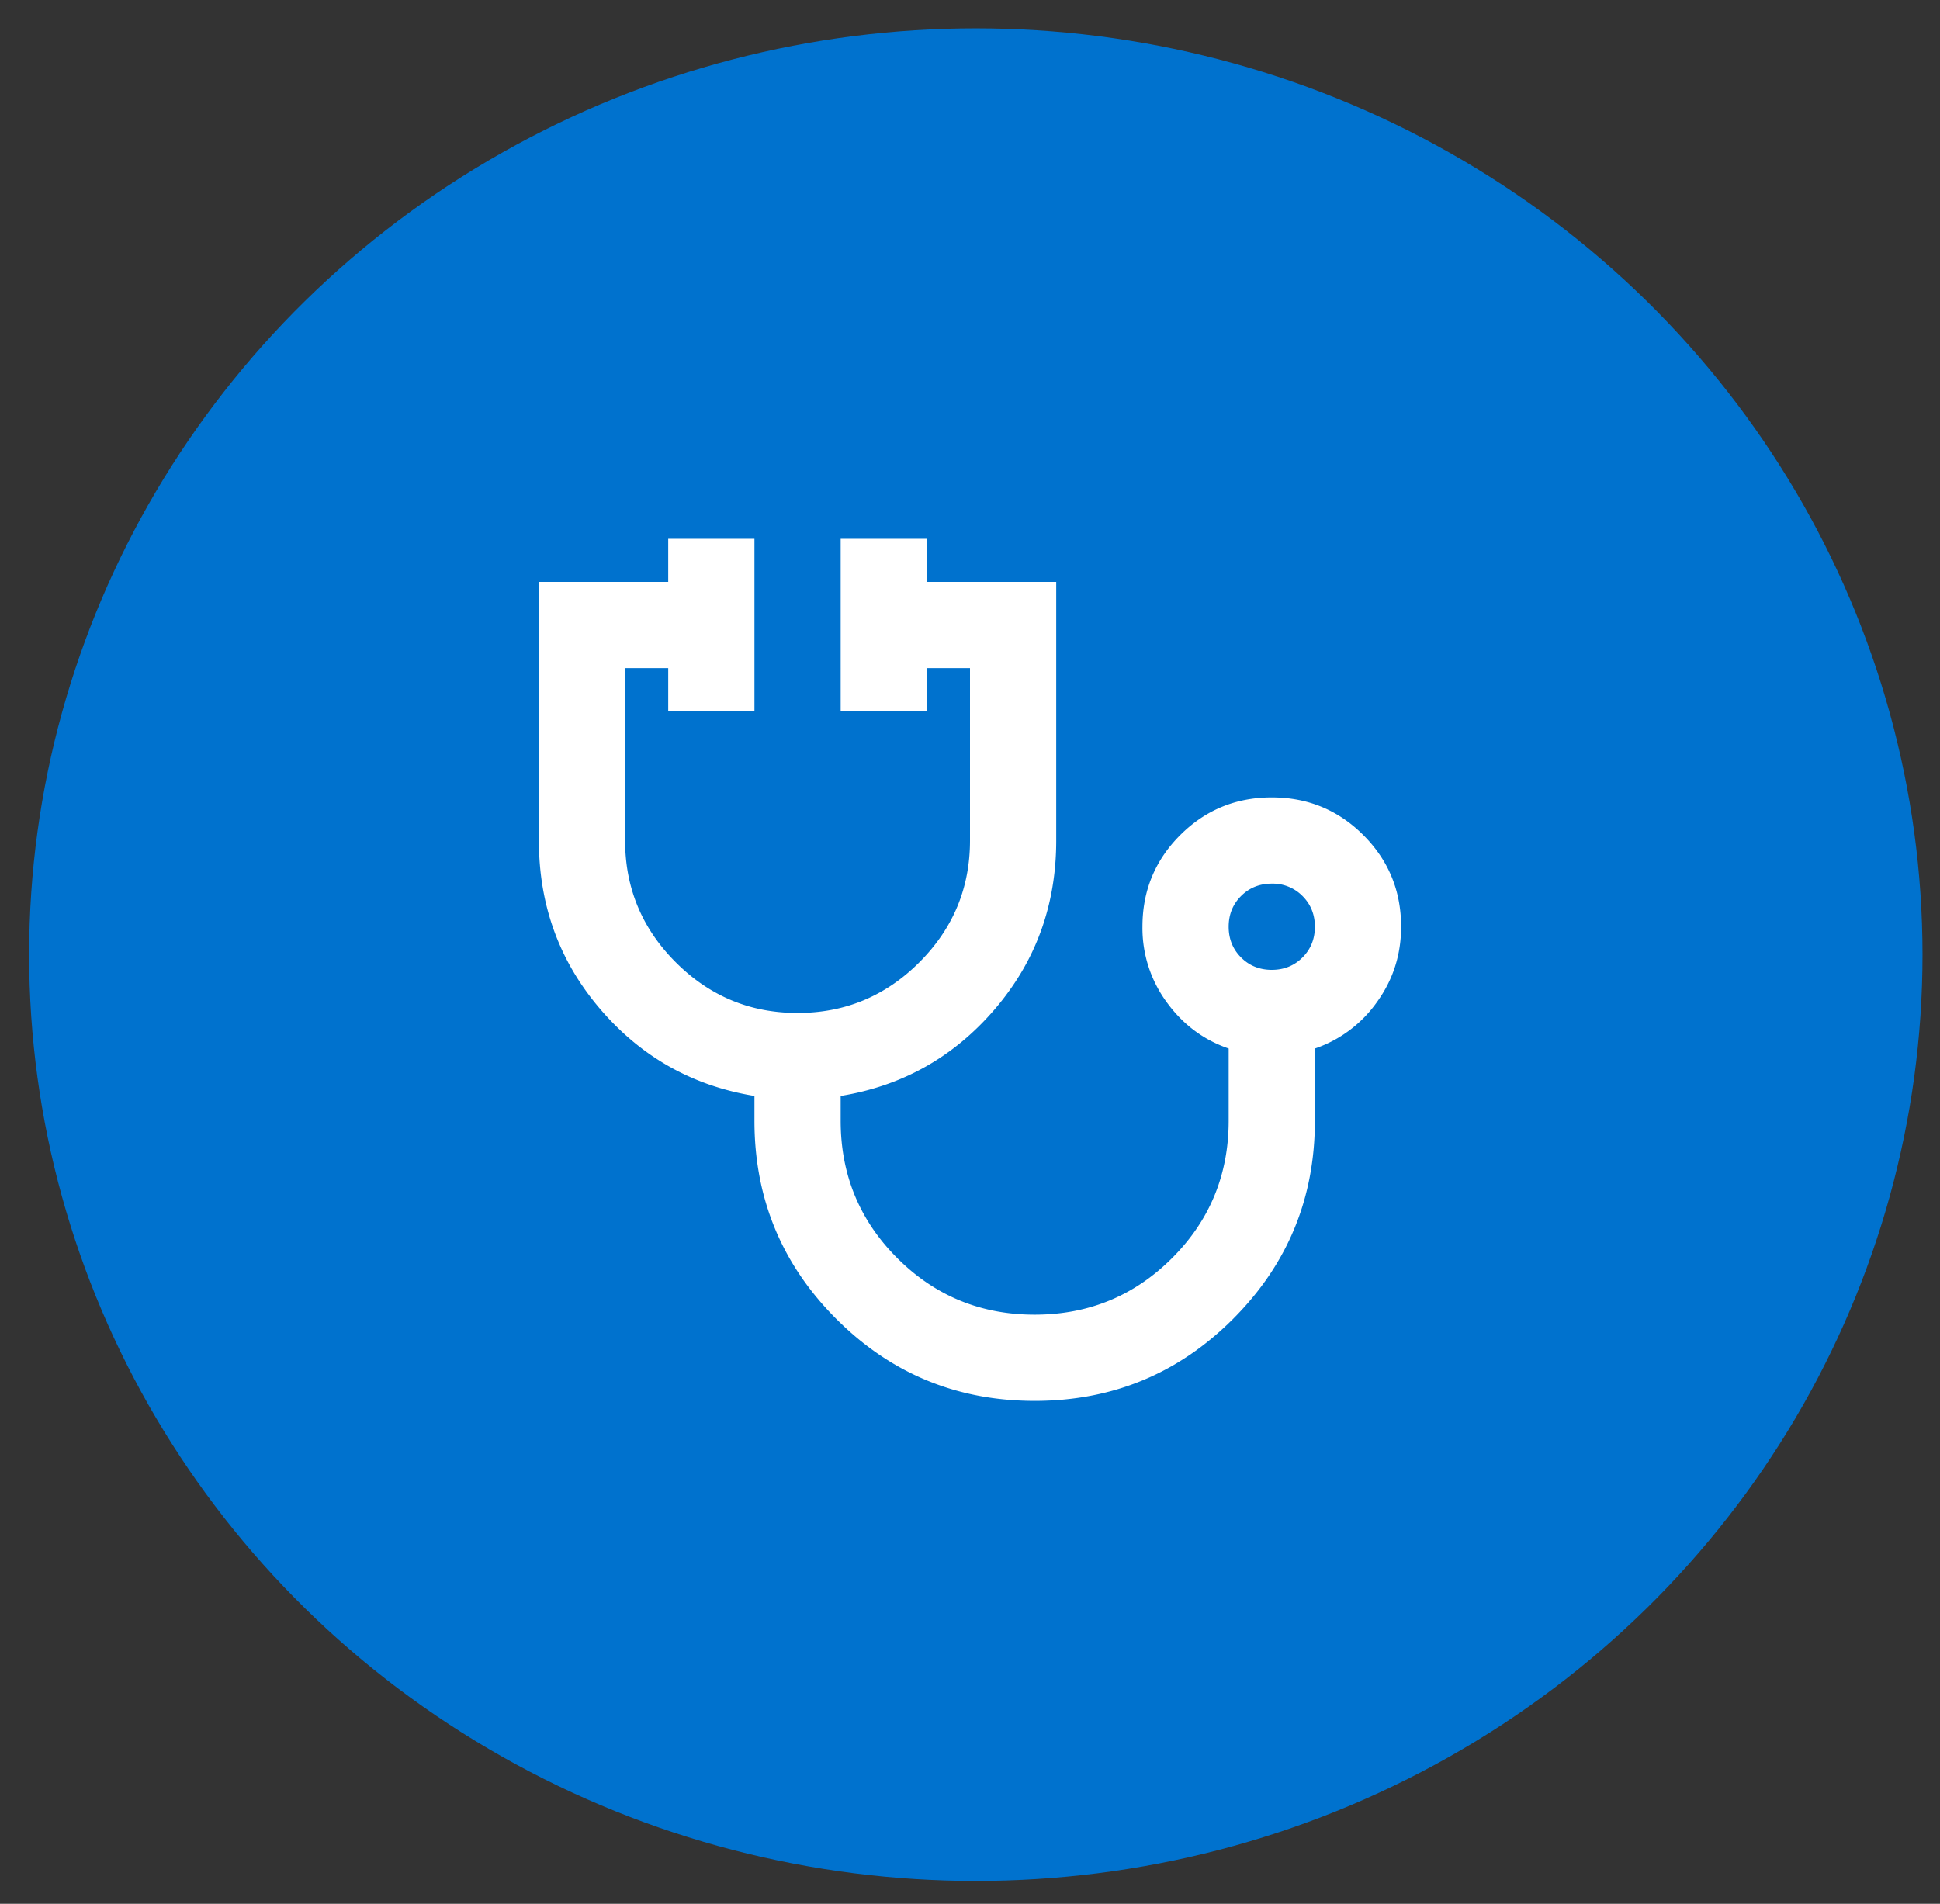 <svg width="54" height="53" viewBox="0 0 54 53" fill="none" xmlns="http://www.w3.org/2000/svg"><rect x="0" y="0" width="54" height="53" fill="#333333" stroke="none"/><ellipse cx="27.162" cy="26.577" rx="26.351" ry="25.788" fill="#0072CE"/><path d="M28.8 39c-2.16 0-4-.76-5.52-2.28C21.76 35.2 21 33.36 21 31.2v-.69c-1.72-.28-3.15-1.085-4.29-2.415C15.57 26.765 15 25.2 15 23.4v-7.2h3.6V15H21v4.8h-2.4v-1.2h-1.2v4.8c0 1.32.47 2.45 1.41 3.39s2.07 1.41 3.39 1.41c1.32 0 2.45-.47 3.39-1.41S27 24.72 27 23.4v-4.8h-1.2v1.2h-2.4V15h2.4v1.2h3.6v7.2c0 1.8-.57 3.365-1.71 4.695-1.14 1.33-2.57 2.135-4.29 2.415v.69c0 1.5.525 2.775 1.575 3.825 1.05 1.05 2.325 1.575 3.825 1.575s2.775-.525 3.825-1.575c1.05-1.05 1.575-2.325 1.575-3.825v-2.01c-.7-.24-1.275-.67-1.725-1.29a3.487 3.487 0 01-.675-2.1c0-1 .35-1.85 1.05-2.55.7-.7 1.55-1.05 2.55-1.05 1 0 1.85.35 2.55 1.05.7.7 1.05 1.55 1.05 2.55 0 .78-.225 1.48-.675 2.1a3.491 3.491 0 01-1.725 1.29v2.01c0 2.16-.76 4-2.28 5.52C32.8 38.24 30.96 39 28.8 39zm6.6-12c.34 0 .625-.115.855-.345.23-.23.345-.515.345-.855 0-.34-.115-.625-.345-.855a1.161 1.161 0 00-.855-.345c-.34 0-.625.115-.855.345-.23.23-.345.515-.345.855 0 .34.115.625.345.855.23.23.515.345.855.345z" fill="#fff"/></svg>